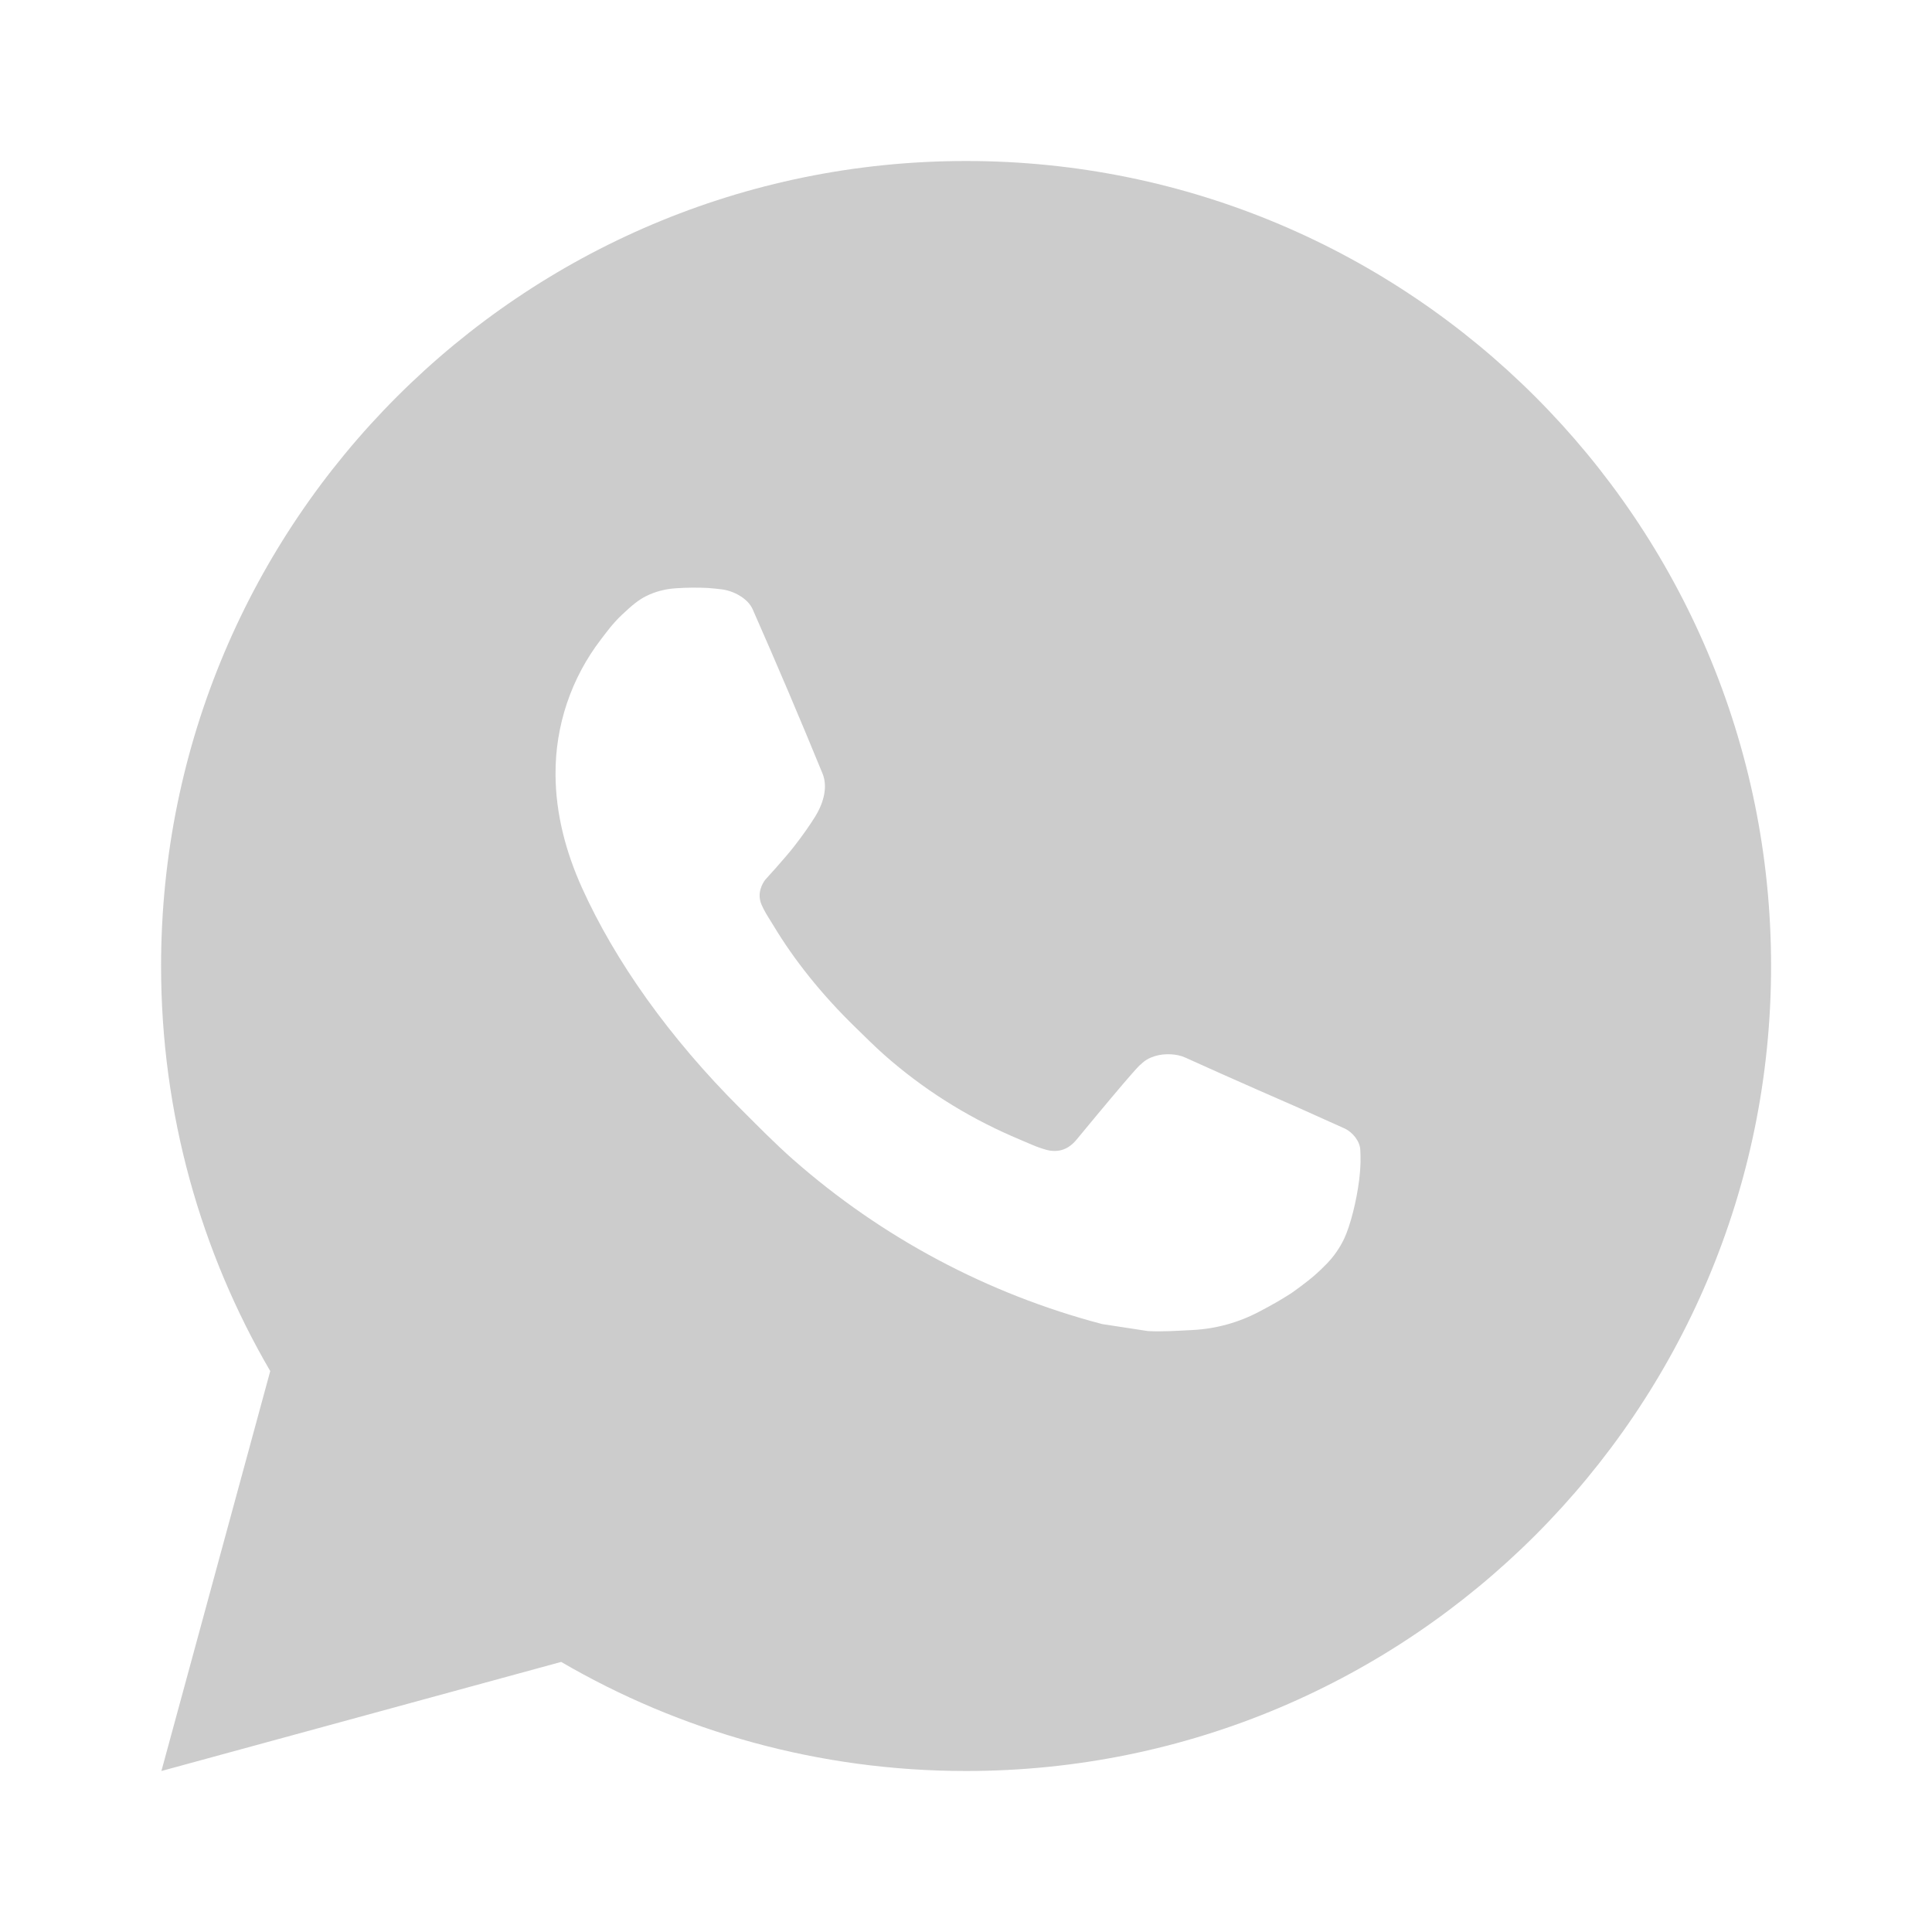 <svg width="24" height="24" viewBox="0 0 24 24" fill="none" xmlns="http://www.w3.org/2000/svg">
<g clip-path="url(#clip0_91_1748)">
<path d="M12.001 2C17.524 2 22.001 6.477 22.001 12C22.001 17.523 17.524 22 12.001 22C10.167 22 8.449 21.506 6.971 20.645L2.005 22L3.357 17.032C2.495 15.554 2.001 13.835 2.001 12C2.001 6.477 6.478 2 12.001 2ZM8.392 7.308C8.263 7.317 8.136 7.349 8.021 7.408C7.934 7.452 7.853 7.517 7.727 7.636C7.608 7.749 7.539 7.847 7.466 7.942C7.096 8.423 6.897 9.014 6.901 9.621C6.903 10.112 7.03 10.588 7.232 11.034C7.64 11.936 8.313 12.891 9.202 13.776C9.415 13.989 9.625 14.203 9.85 14.402C10.954 15.374 12.269 16.074 13.691 16.448C13.691 16.448 14.251 16.534 14.259 16.535C14.444 16.545 14.63 16.531 14.815 16.522C15.107 16.507 15.391 16.428 15.648 16.291C15.814 16.203 15.892 16.159 16.031 16.071C16.031 16.071 16.074 16.043 16.156 15.981C16.291 15.881 16.374 15.81 16.487 15.693C16.569 15.607 16.641 15.506 16.696 15.391C16.774 15.228 16.852 14.917 16.884 14.658C16.908 14.46 16.901 14.352 16.898 14.285C16.894 14.178 16.805 14.067 16.707 14.02L16.126 13.759C16.126 13.759 15.256 13.38 14.725 13.138C14.669 13.112 14.608 13.101 14.548 13.097C14.414 13.089 14.265 13.124 14.17 13.224C14.165 13.222 14.098 13.279 13.375 14.155C13.335 14.203 13.242 14.307 13.08 14.297C13.055 14.296 13.031 14.292 13.007 14.286C12.942 14.268 12.878 14.246 12.816 14.219C12.692 14.167 12.649 14.147 12.564 14.111C11.987 13.858 11.457 13.521 10.989 13.108C10.863 12.997 10.746 12.878 10.626 12.762C10.206 12.354 9.862 11.921 9.606 11.494C9.592 11.47 9.57 11.437 9.547 11.399C9.505 11.331 9.459 11.25 9.445 11.194C9.407 11.047 9.506 10.929 9.506 10.929C9.506 10.929 9.749 10.663 9.862 10.518C9.971 10.379 10.065 10.243 10.125 10.146C10.243 9.956 10.28 9.761 10.218 9.61C9.938 8.926 9.648 8.245 9.35 7.569C9.291 7.435 9.116 7.338 8.957 7.32C8.903 7.314 8.849 7.308 8.795 7.304C8.661 7.297 8.526 7.299 8.392 7.308Z" fill="#BFBFBF" fill-opacity="0.79"/>
</g>
<defs>
<clipPath id="clip0_91_1748">
<rect width="24" height="24" fill="white"/>
</clipPath>
</defs>
</svg>
